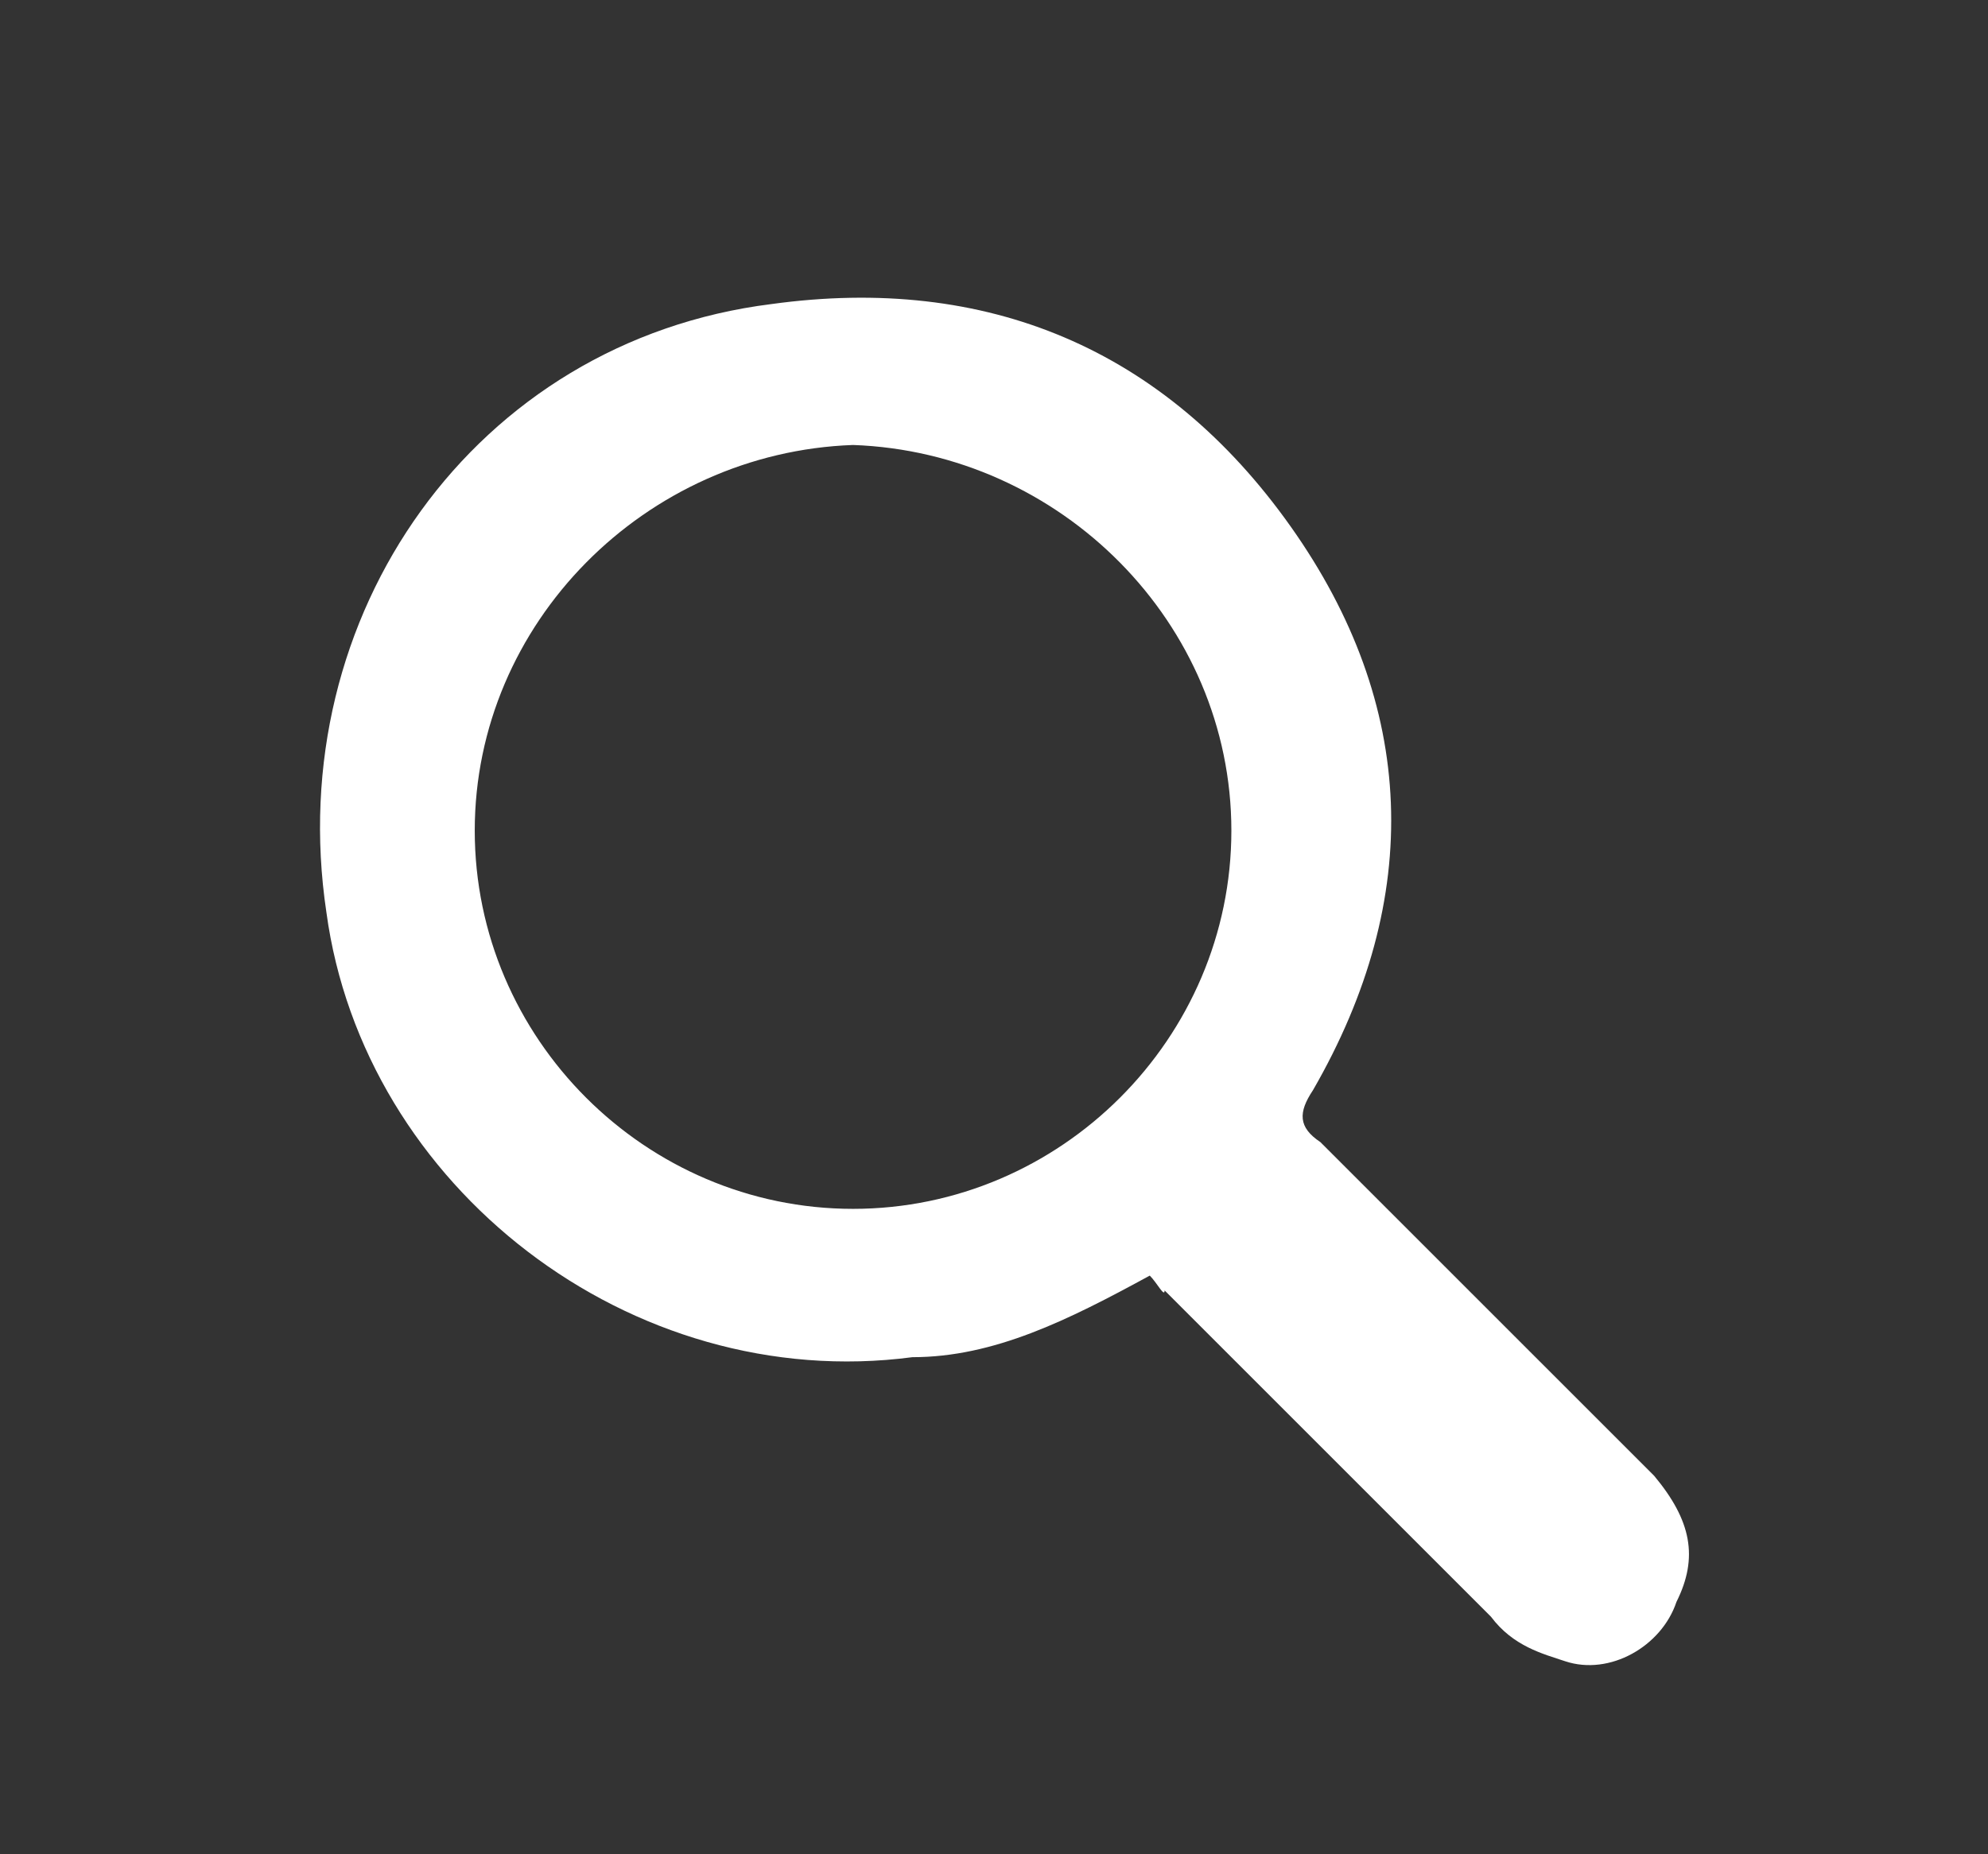 <?xml version="1.0" encoding="utf-8"?>
<!-- Generator: Adobe Illustrator 26.0.3, SVG Export Plug-In . SVG Version: 6.00 Build 0)  -->
<svg version="1.1" id="Layer_1" xmlns="http://www.w3.org/2000/svg" xmlns:xlink="http://www.w3.org/1999/xlink" x="0px" y="0px"
	 viewBox="0 0 26.8 25" style="enable-background:new 0 0 26.8 25;" xml:space="preserve">
<rect x="0" y="0" width="26.8" height="25" fill="#333333" stroke="none"/>
<style type="text/css">
	.st0{display:none;}
	.st1{display:inline;fill:#6ABD45;stroke:#53B848;stroke-width:1.3;stroke-miterlimit:10;}
	.st2{fill:#FFFFFF;}
</style>
<g class="st0">
	<path class="st1" d="M24.3,24.3L24.3,24.3h1.2v-0.6c0-4.3-3.7-8.2-8.5-9.3c2-1.1,3.4-3.3,3.4-5.7c0-3.6-2.9-6.5-6.5-6.5
		S7.4,5.1,7.4,8.7s2.9,6.5,6.5,6.5c0.1,0,0.2,0,0.3,0l0,0c5.2,0,9.8,3.7,10.1,7.9H4c0.2-2.8,2-5.3,4.9-6.7c0.3-0.1,0.4-0.5,0.3-0.8
		c-0.1-0.3-0.5-0.4-0.8-0.3C5,17,2.8,20.1,2.8,23.6v0.6L24.3,24.3L24.3,24.3z M8.5,8.7c0-3,2.4-5.4,5.4-5.4s5.4,2.4,5.4,5.4
		s-2.4,5.4-5.4,5.4S8.5,11.6,8.5,8.7z"/>
</g>
<g>
	<path class="st2" d="M15.5,17.2c-1.1,0.6-2.1,1.1-3.2,1.1c-3.8,0.5-7.4-2.3-7.9-6c-0.6-4,2-7.7,6-8.2c2.9-0.4,5.3,0.6,7,3
		s1.8,5,0.3,7.6c-0.2,0.3-0.2,0.5,0.1,0.7c1.5,1.5,3,3,4.5,4.5c0.5,0.6,0.6,1.1,0.3,1.7c-0.2,0.6-0.9,1-1.5,0.8
		c-0.3-0.1-0.7-0.2-1-0.6c-1.5-1.5-2.9-2.9-4.4-4.4C15.7,17.5,15.6,17.3,15.5,17.2z M6.4,11.2c0,2.8,2.3,5.1,5.1,5.1
		s5.1-2.3,5.1-5.1S14.3,6.1,11.5,6C8.7,6.1,6.4,8.4,6.4,11.2z"/>
</g>
</svg>
